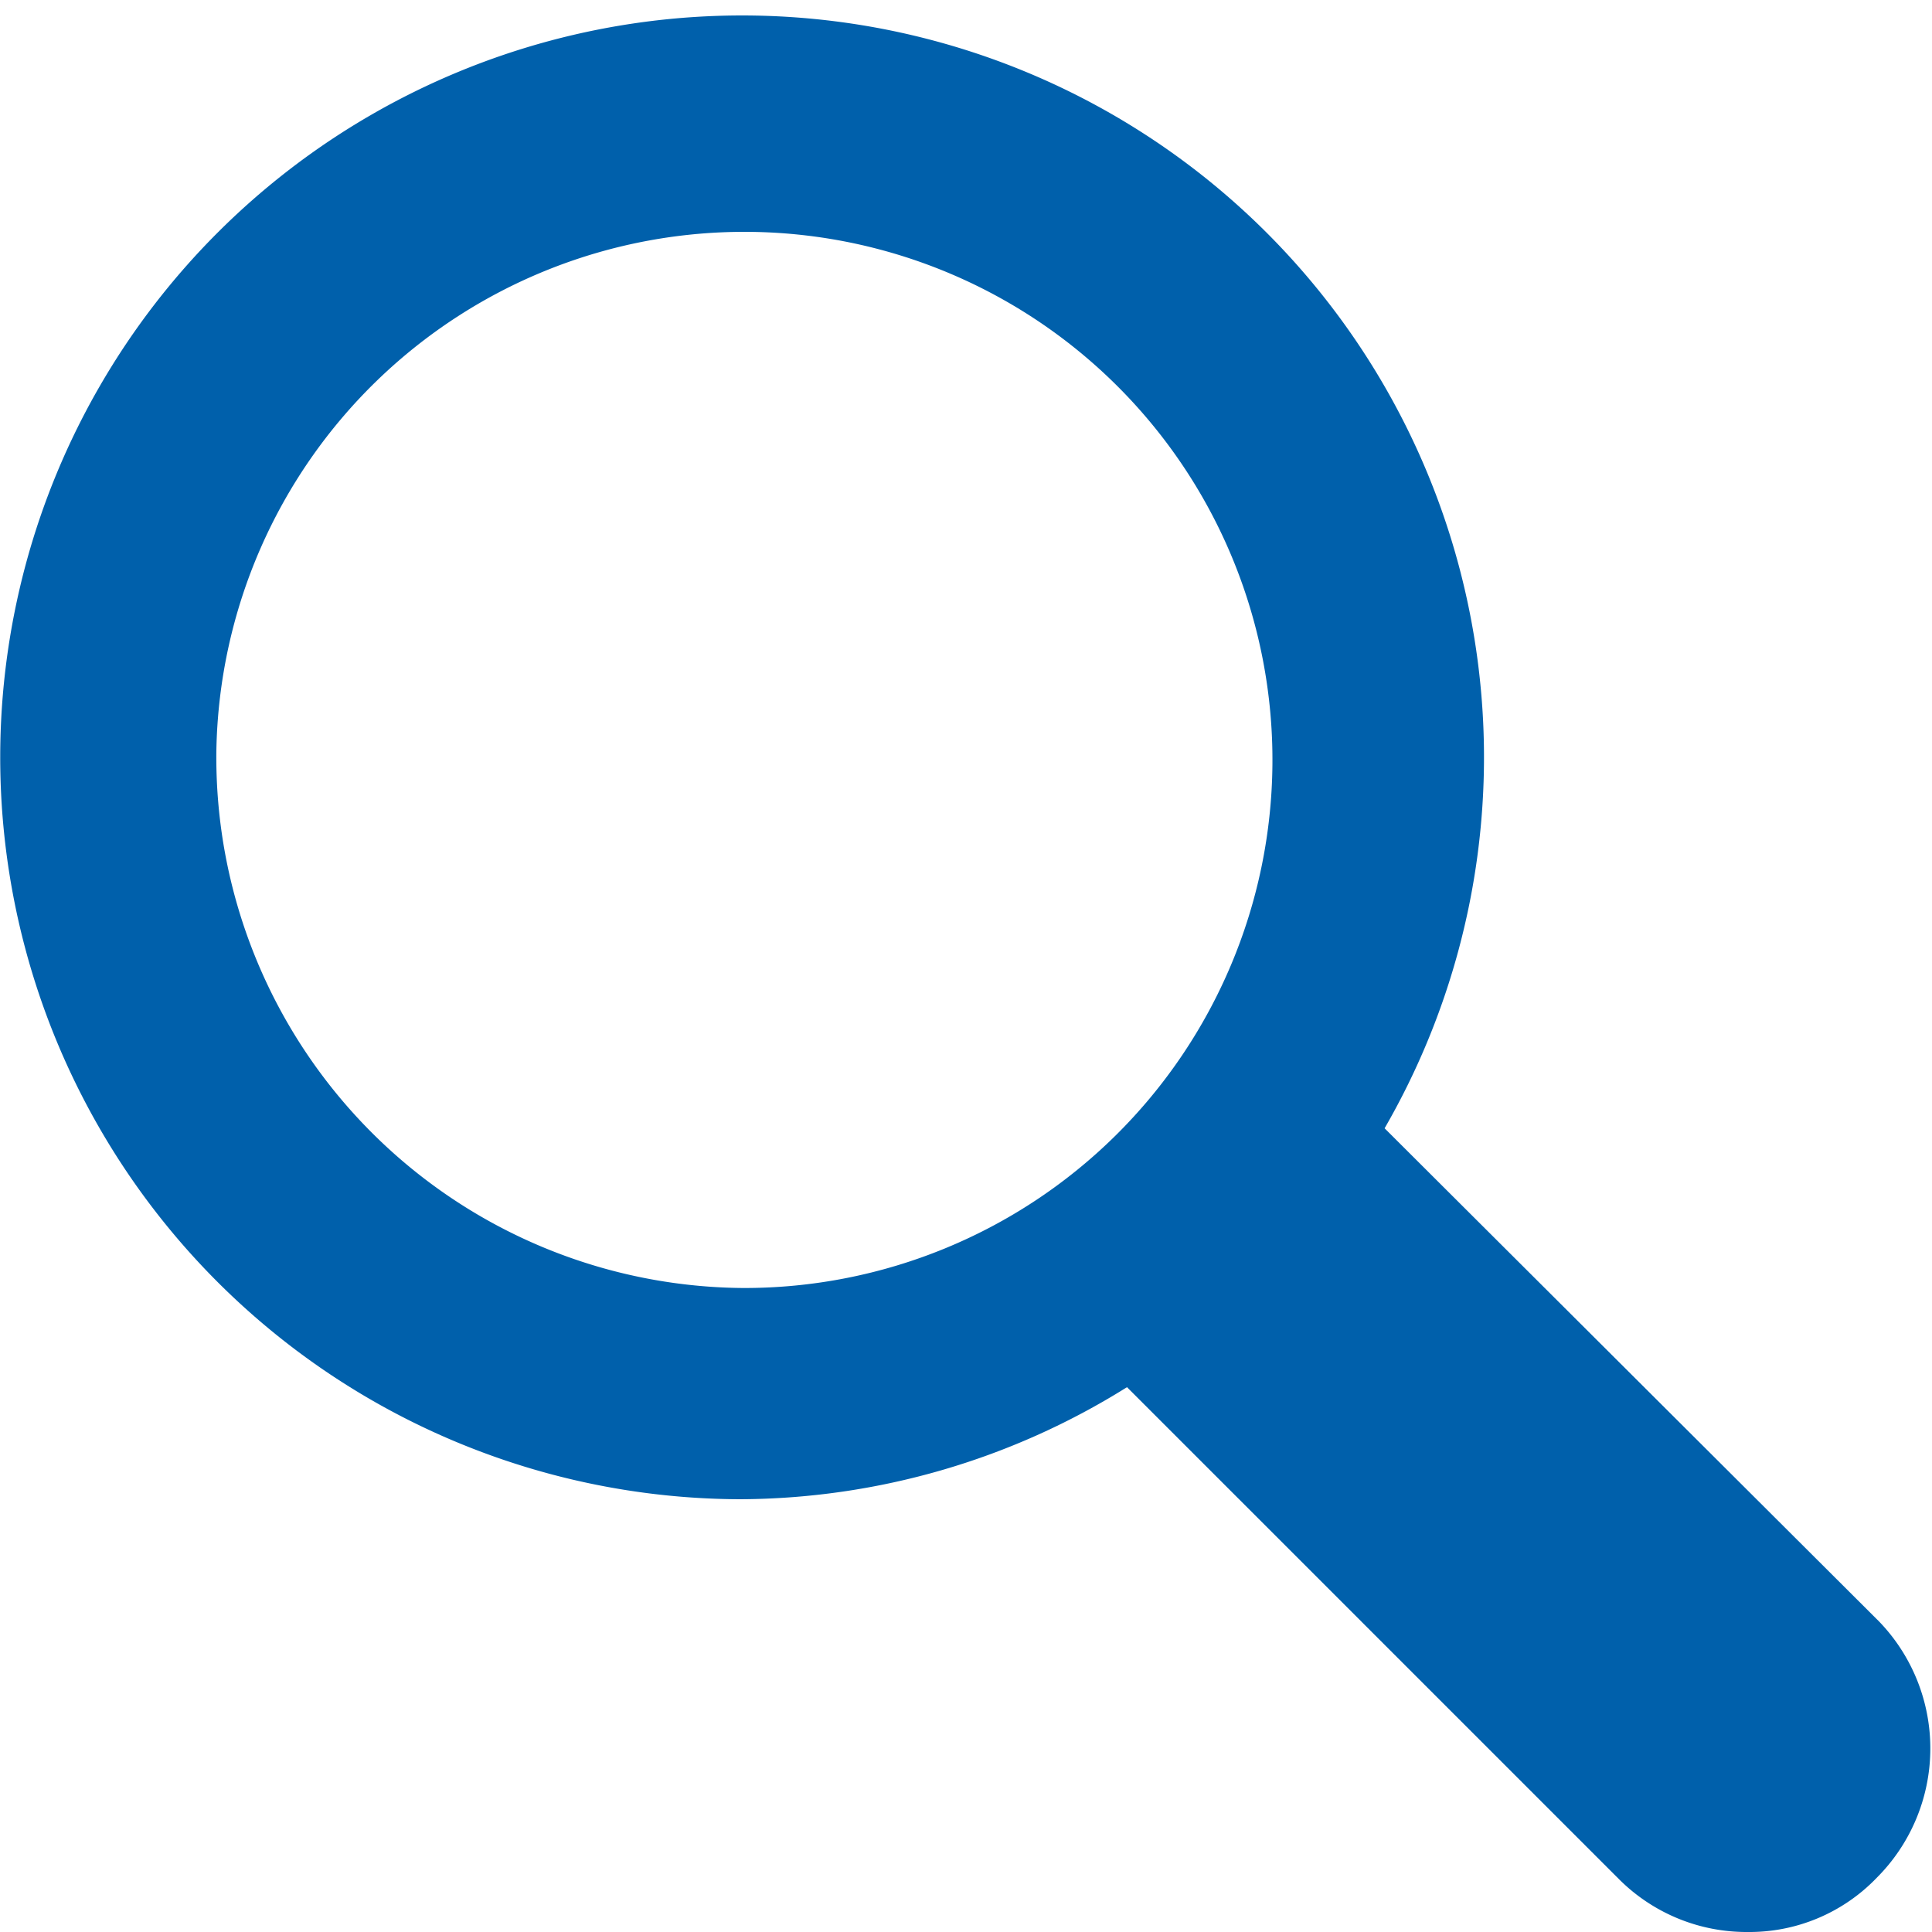 <svg xmlns="http://www.w3.org/2000/svg" viewBox="0 0 15 15"><g data-name="レイヤー 2"><path d="M14.59 12.59l-3.84-3.83a5.76 5.76 0 1 0-5 2.88 5.7 5.7 0 0 0 3-.87l3.82 3.82a1.4 1.4 0 0 0 1 .41 1.37 1.37 0 0 0 1-.42 1.42 1.42 0 0 0 .02-1.99zM1.68 5.82A4.1 4.1 0 1 1 5.77 10a4.12 4.12 0 0 1-4.09-4.18z" fill="#0060ab" data-name="レイヤー 1"/></g></svg>
